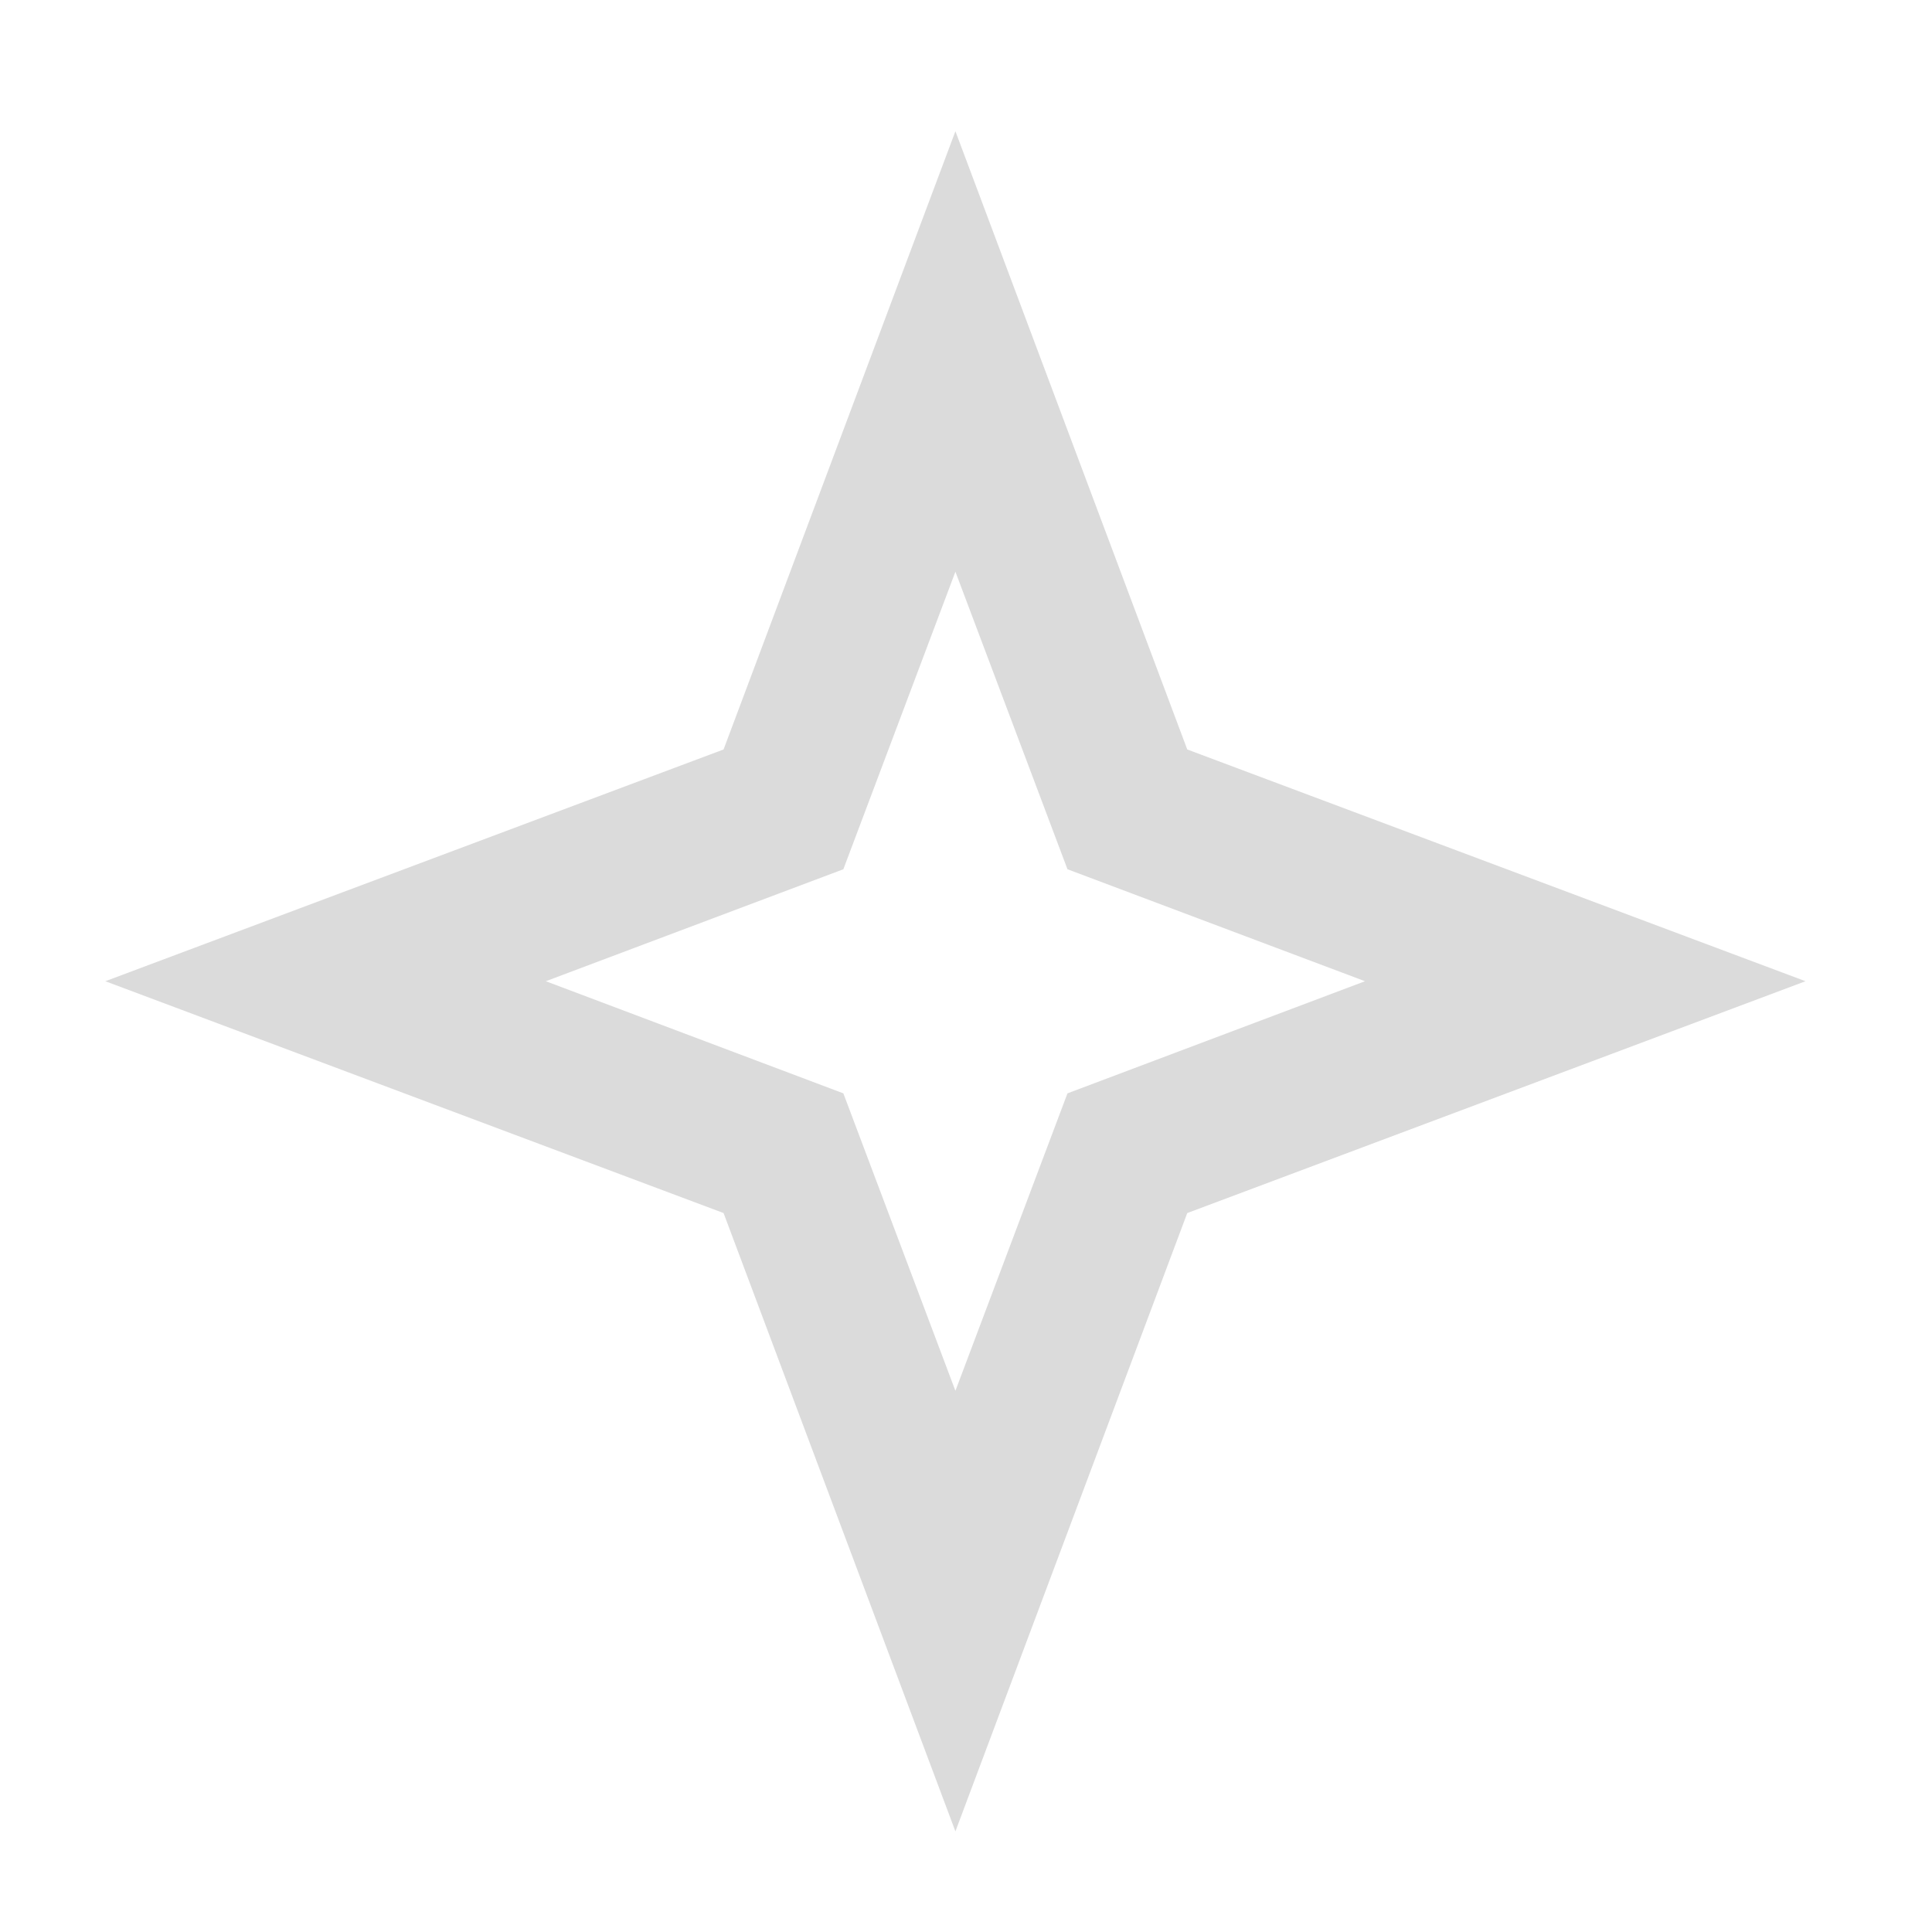 <svg width="25" height="25" viewBox="0 0 25 25" fill="none" xmlns="http://www.w3.org/2000/svg">
<path d="M12.363 7.398L13.813 11.248L17.663 12.697L13.813 14.148L12.363 17.997L10.913 14.148L7.063 12.697L10.913 11.248L12.363 7.398ZM12.363 1.698L9.363 9.698L1.363 12.697L9.363 15.697L12.363 23.698L15.363 15.697L23.363 12.697L15.363 9.698L12.363 1.698Z" fill="#DBDBDB"/>
</svg>

